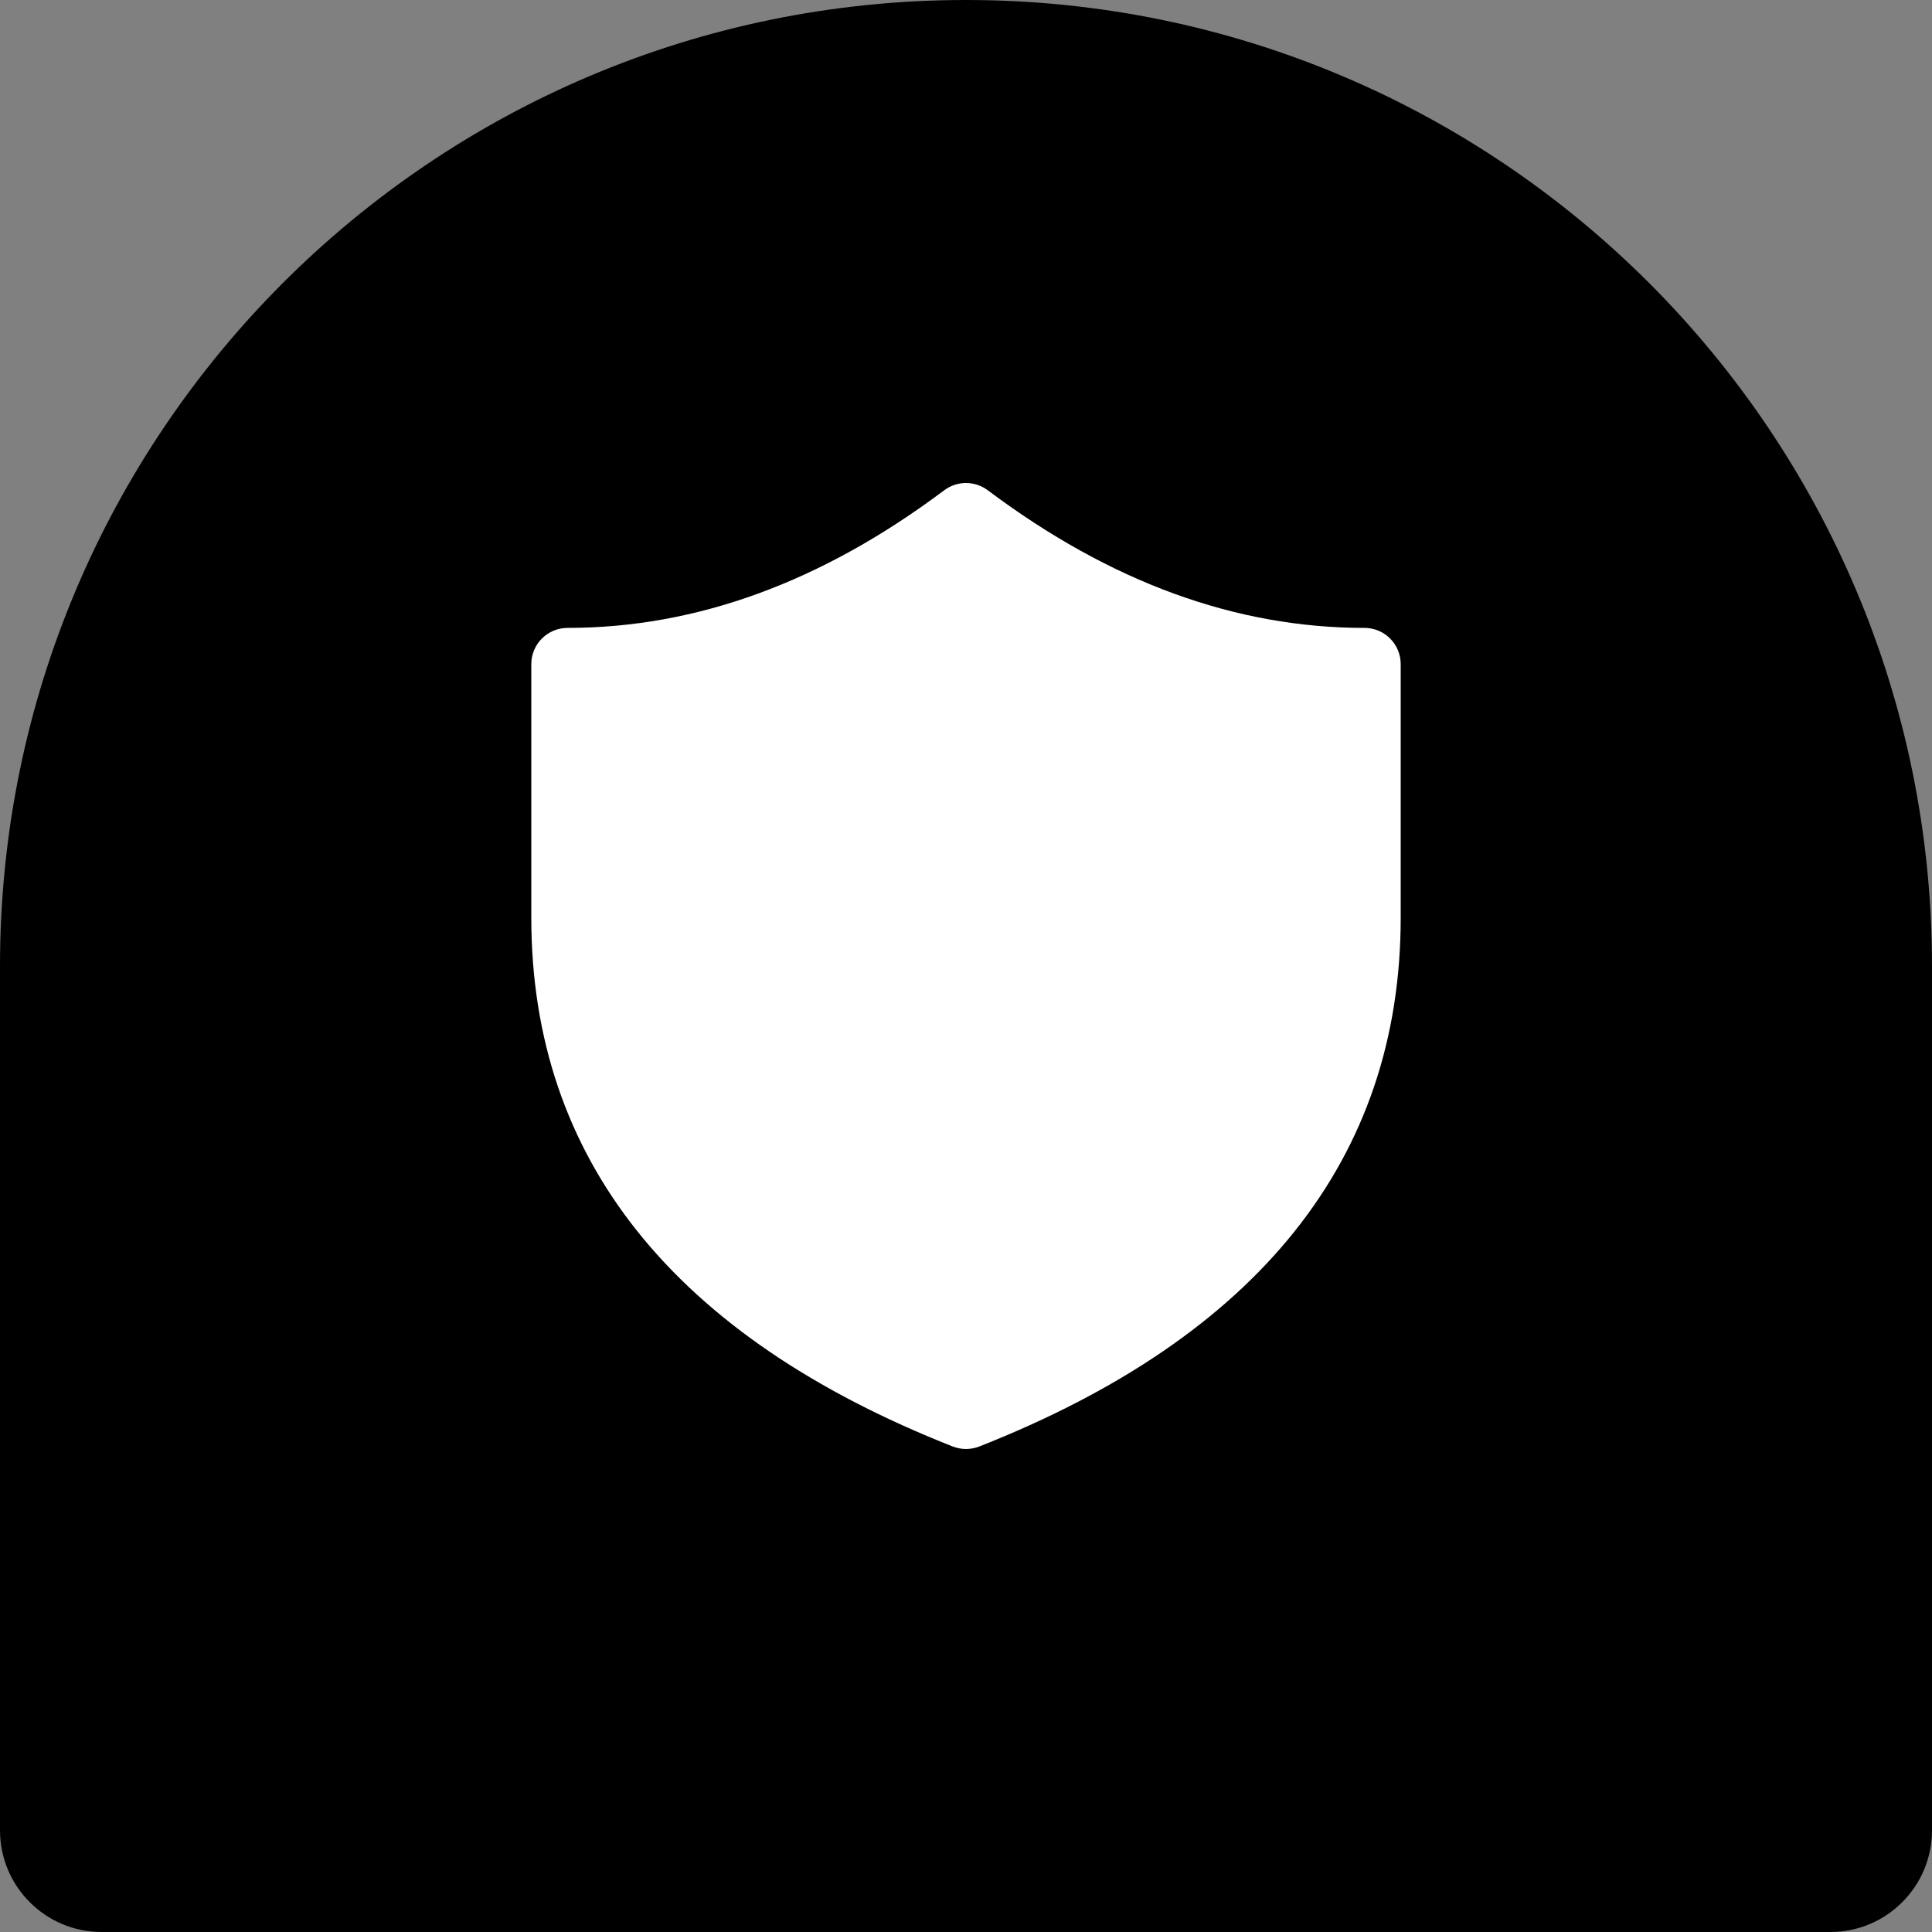 <svg width="40" height="40" viewBox="0 0 40 40" fill="none" xmlns="http://www.w3.org/2000/svg">
<rect x="0" y="0" width="40" height="40" fill="#808080" stroke="none"/>
<path d="M0 20C0 8.954 8.954 0 20 0V0C31.046 0 40 8.954 40 20V37.895C40 39.057 39.057 40 37.895 40H2.105C0.943 40 0 39.057 0 37.895V20Z" fill="black"/>
<path d="M11 13.75C11 13.336 11.336 13 11.75 13C14.413 13 17.008 12.056 19.55 10.15C19.817 9.95 20.183 9.95 20.45 10.15C22.992 12.056 25.587 13 28.25 13C28.664 13 29 13.336 29 13.75V19C29 24.001 26.042 27.676 20.275 29.948C20.098 30.017 19.902 30.017 19.725 29.948C13.958 27.676 11 24.001 11 19V13.75Z" fill="white"/>
</svg>
